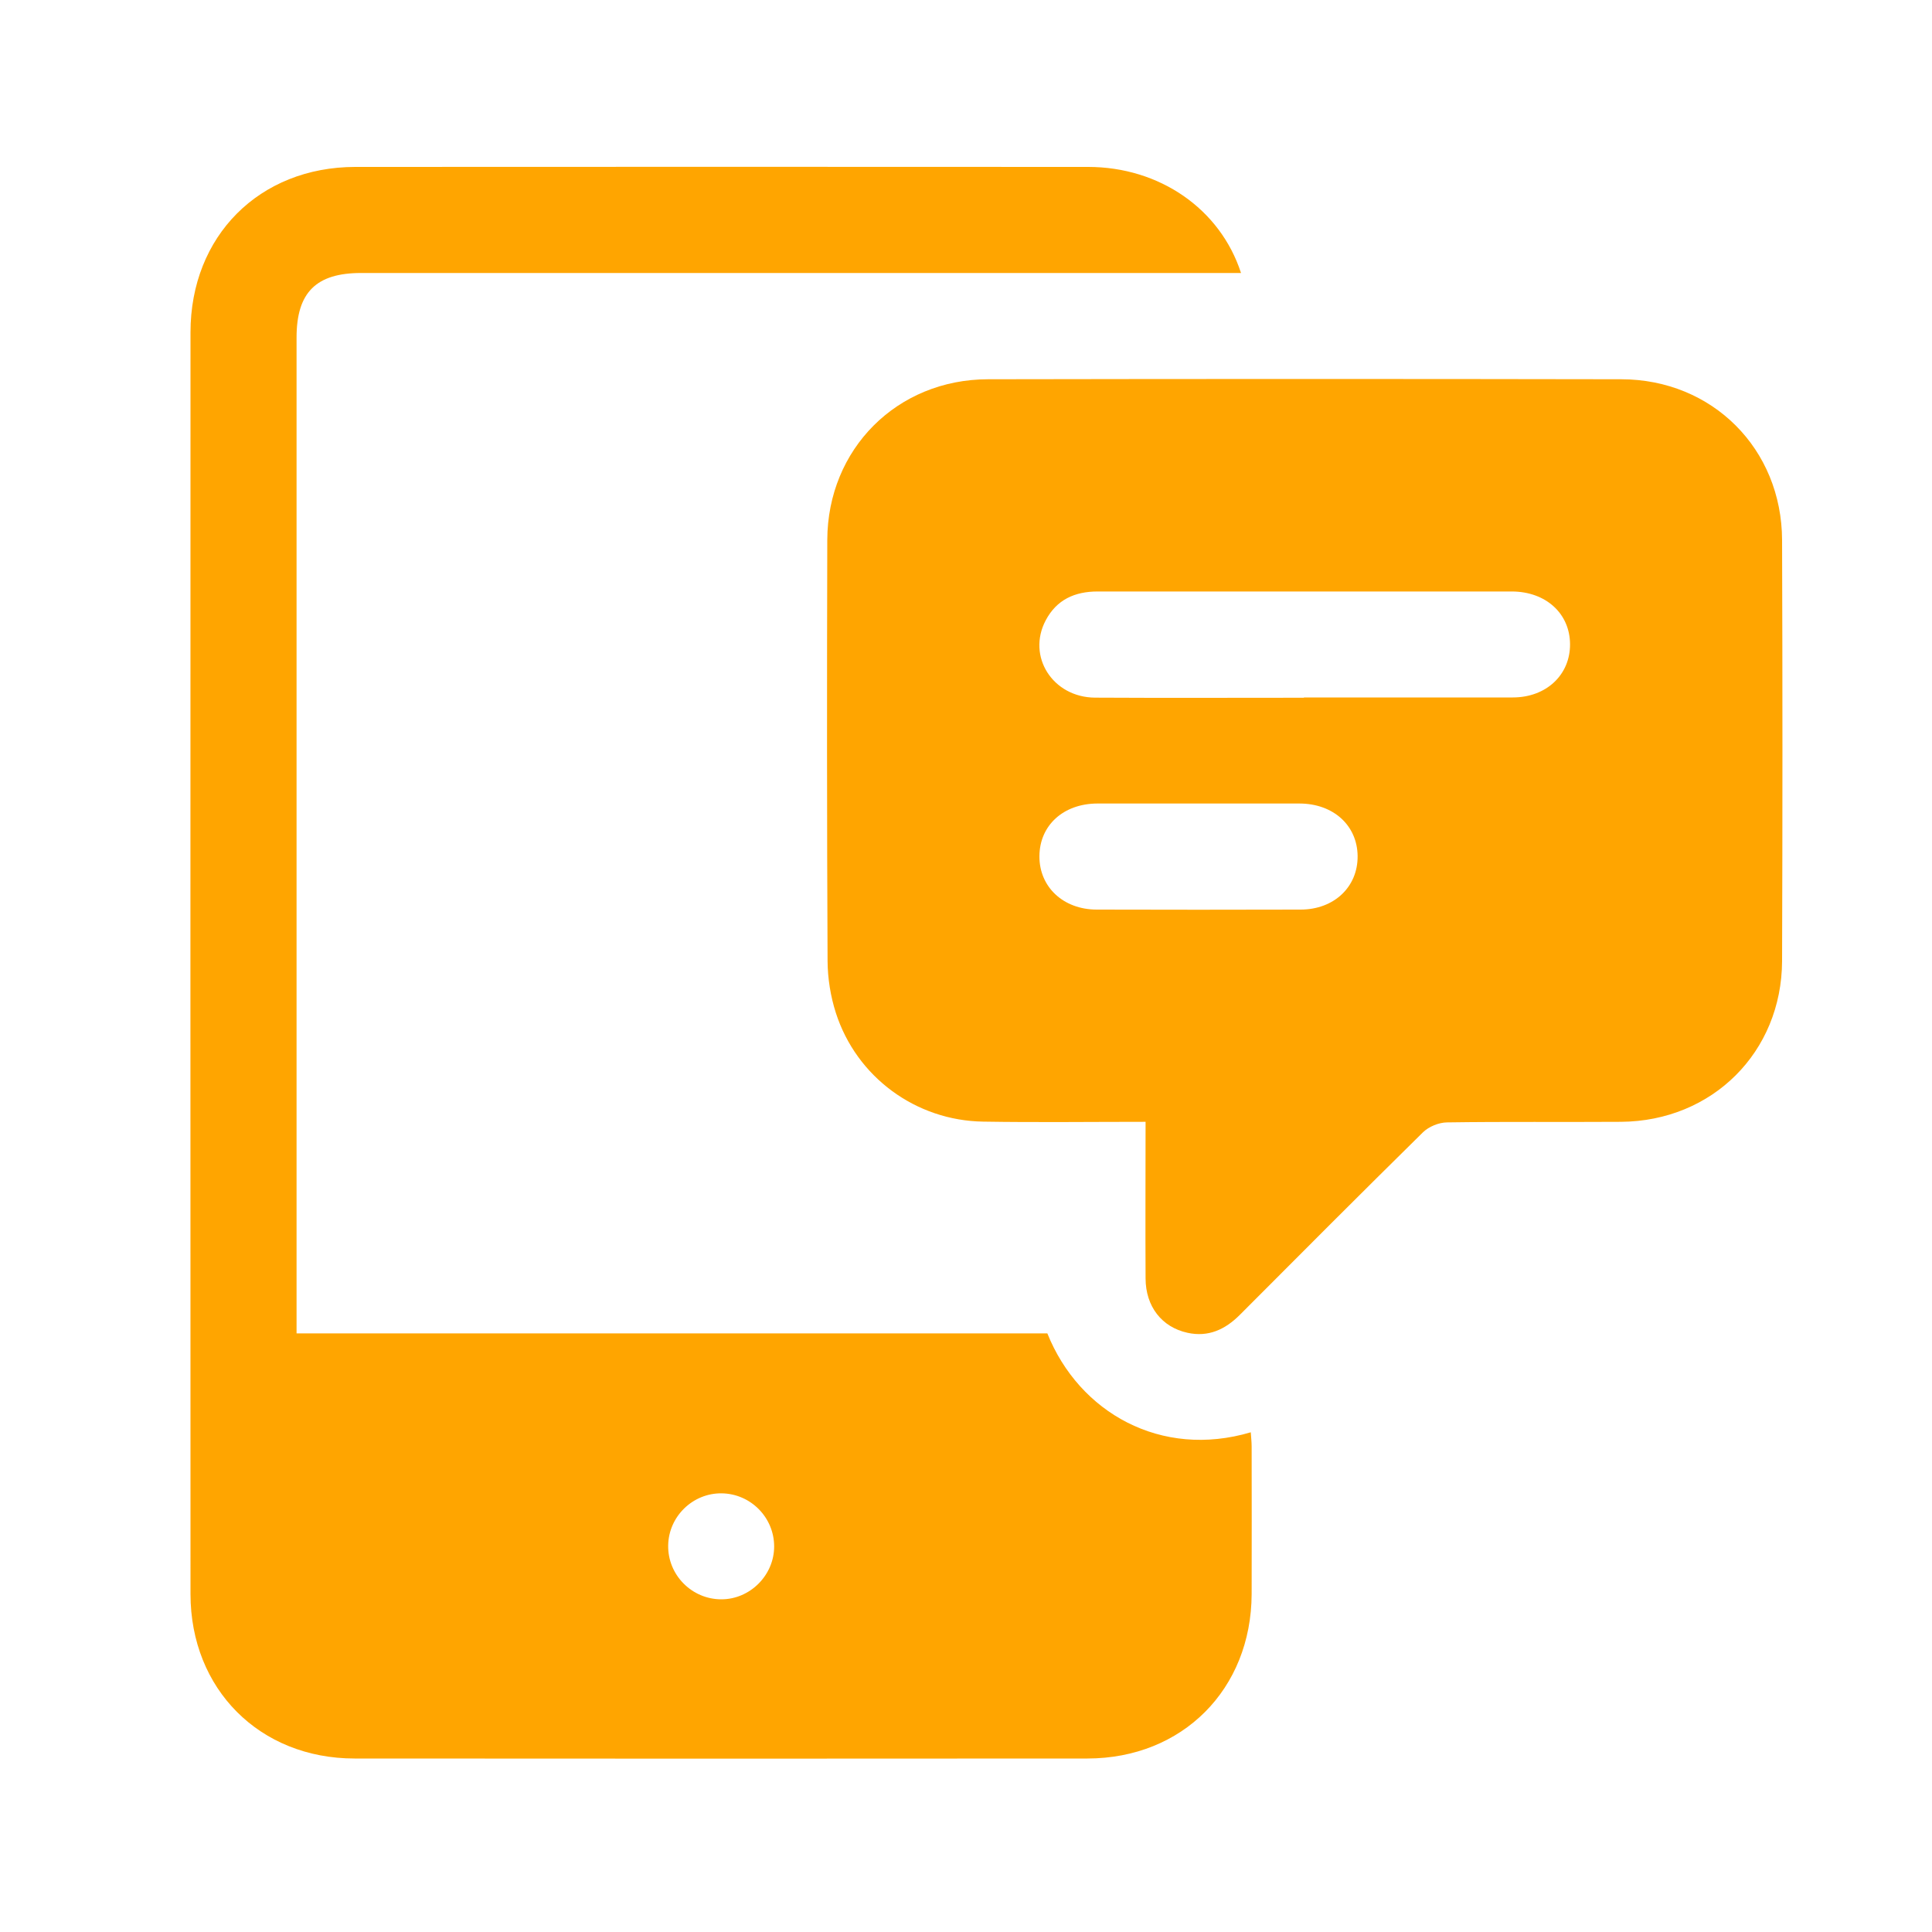 <svg xmlns="http://www.w3.org/2000/svg" id="Layer_1" data-name="Layer 1" viewBox="0 0 200 200"><defs><style> .cls-1 { fill: orange; } </style></defs><path class="cls-1" d="m118.59,116.13c-5.73,0-11.26.07-16.8-.02-6.98-.1-13.12-4.61-15.26-11.25-.55-1.71-.85-3.58-.86-5.38-.07-14.53-.07-29.05-.03-43.58.03-9.42,7.22-16.63,16.65-16.64,21.85-.04,43.7-.04,65.55,0,9.43.02,16.61,7.21,16.64,16.65.05,14.53.05,29.05,0,43.58-.04,9.43-7.22,16.57-16.67,16.64-6.01.04-12.01-.03-18.02.06-.85.01-1.89.44-2.49,1.03-6.36,6.26-12.66,12.58-18.96,18.9-1.52,1.52-3.26,2.32-5.41,1.85-2.66-.58-4.33-2.72-4.34-5.62-.03-5.32,0-10.63,0-16.22Zm16.38-43.93c7.21,0,14.42.01,21.63,0,3.47,0,5.95-2.34,5.93-5.52-.02-3.17-2.5-5.43-6-5.45-1.2,0-2.4,0-3.6,0-13.1,0-26.2.01-39.3,0-2.38,0-4.25.85-5.38,2.99-1.97,3.73.72,7.97,5.11,8,7.21.04,14.42.01,21.63.01Zm-10.73,10.98c-3.55,0-7.09-.01-10.64,0-3.52.01-5.98,2.26-6,5.45-.02,3.18,2.46,5.52,5.92,5.53,7.04.02,14.07.02,21.11,0,3.47,0,5.94-2.35,5.91-5.54-.03-3.17-2.51-5.43-6.01-5.44-3.43-.01-6.86,0-10.3,0Z"></path><path class="cls-1" d="m128.47,28.26c-.81,0-1.49,0-2.18,0-29.64,0-59.27,0-88.91,0-4.66,0-6.68,2.02-6.68,6.68,0,33.69,0,67.39,0,101.08v2.01h77.72c3.3,8.23,11.79,12.99,21.06,10.24.03.51.09.99.09,1.48,0,5.09.02,10.18,0,15.27-.04,9.85-7.16,17.01-17,17.02-25.29.02-50.58.02-75.86,0-9.83,0-16.99-7.18-16.99-17.03-.01-43.53-.01-87.06,0-130.6,0-9.97,7.12-17.12,17.06-17.13,25.29-.02,50.58-.01,75.86,0,7.37,0,13.67,4.33,15.83,10.98Zm-53.76,126.33c-2.99-.04-5.49,2.39-5.54,5.38-.06,3.06,2.45,5.6,5.51,5.59,2.97,0,5.46-2.5,5.46-5.47,0-3-2.43-5.46-5.43-5.5Z"></path></svg>